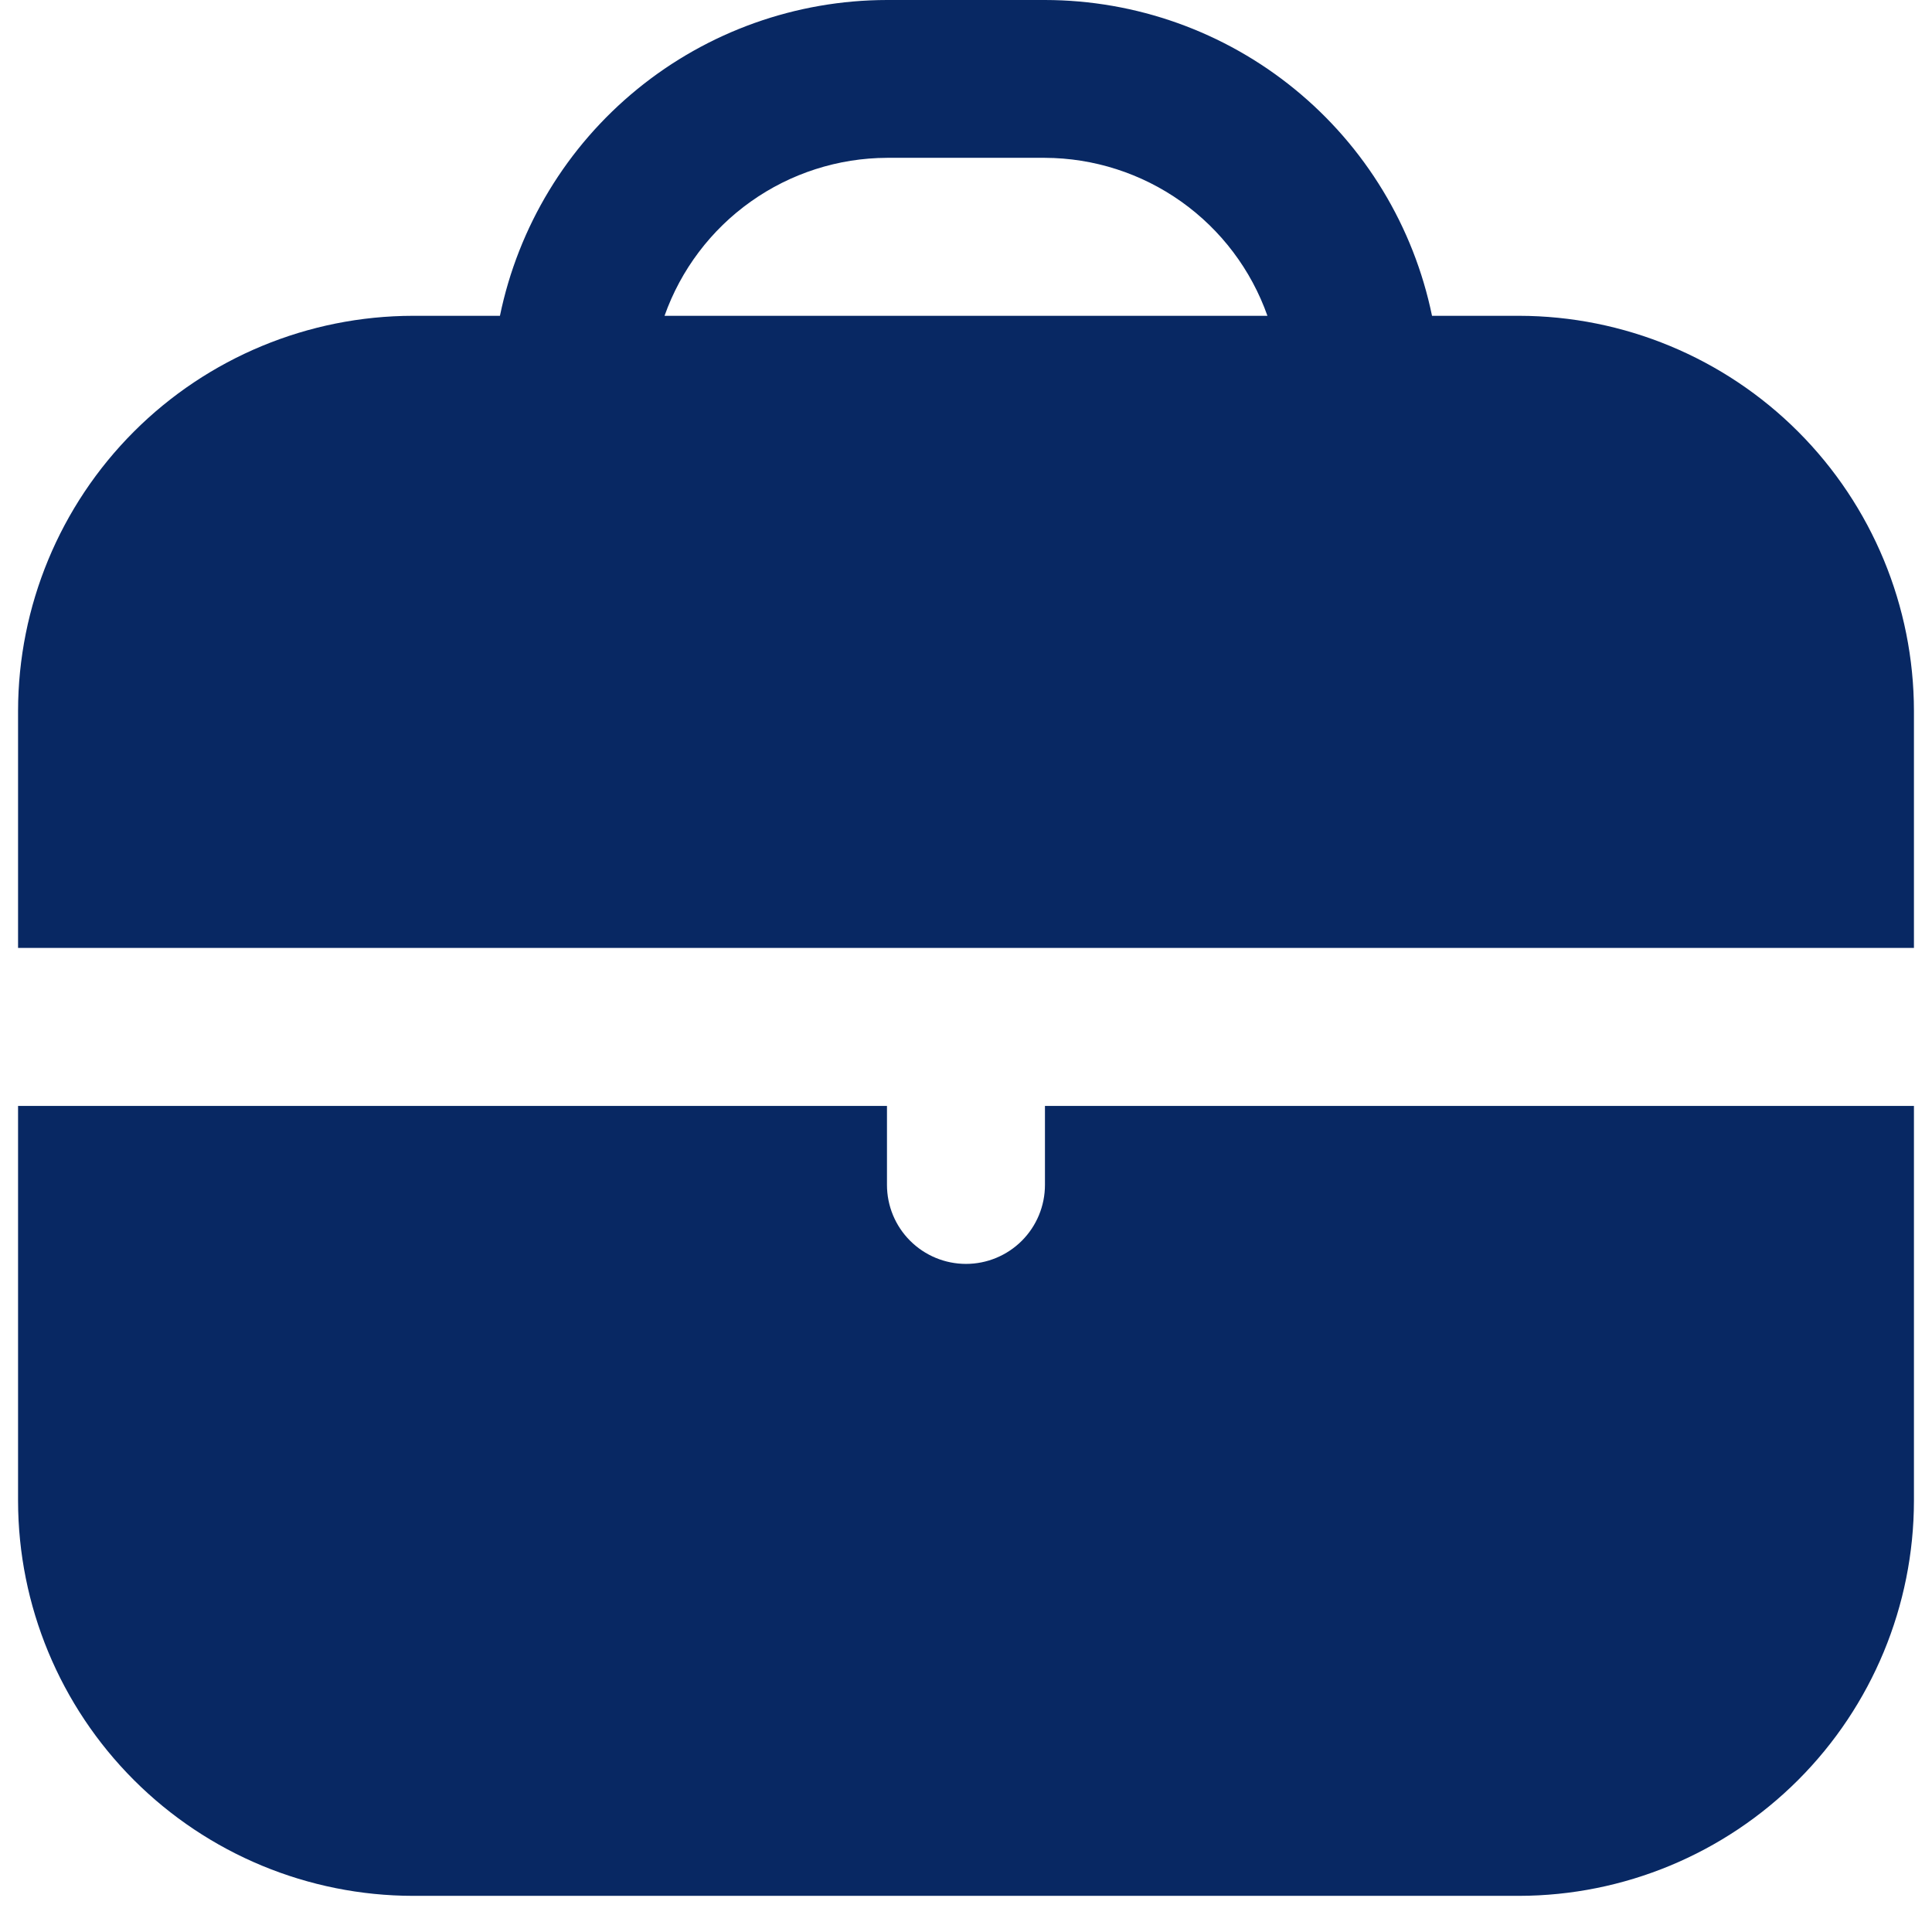 <?xml version="1.0" encoding="UTF-8"?> <svg xmlns="http://www.w3.org/2000/svg" width="52" height="52" viewBox="0 0 52 52" fill="none"><g clip-path="url(#clip0_696_318)"><path d="M40.886 8.5H38.543C38.049 6.101 36.743 3.946 34.845 2.398C32.948 0.85 30.575 0.003 28.125 0H23.873C21.424 0.003 19.051 0.85 17.154 2.398C15.256 3.946 13.95 6.101 13.456 8.5H11.117C8.298 8.503 5.595 9.625 3.602 11.619C1.609 13.613 0.489 16.316 0.486 19.135L0.486 25.513H51.514V19.135C51.511 16.317 50.391 13.614 48.399 11.62C46.407 9.626 43.705 8.504 40.886 8.5ZM17.886 8.5C18.325 7.261 19.135 6.187 20.207 5.426C21.278 4.665 22.559 4.253 23.873 4.248H28.125C29.44 4.253 30.721 4.665 31.793 5.426C32.865 6.187 33.675 7.261 34.113 8.5H17.886Z" fill="#082863"></path><path d="M28.125 31.892C28.125 32.456 27.901 32.997 27.503 33.395C27.104 33.794 26.563 34.018 26 34.018C25.436 34.018 24.895 33.794 24.496 33.395C24.097 32.997 23.873 32.456 23.873 31.892V29.766H0.486V40.397C0.49 43.215 1.611 45.917 3.604 47.91C5.597 49.903 8.299 51.024 11.117 51.027H40.886C43.704 51.023 46.405 49.901 48.397 47.909C50.389 45.916 51.51 43.215 51.514 40.397V29.766H28.125V31.892Z" fill="#082863"></path></g><defs><clipPath id="clip0_696_318"><rect width="51.027" height="51.027" fill="white" transform="translate(0.486)"></rect></clipPath></defs></svg> 